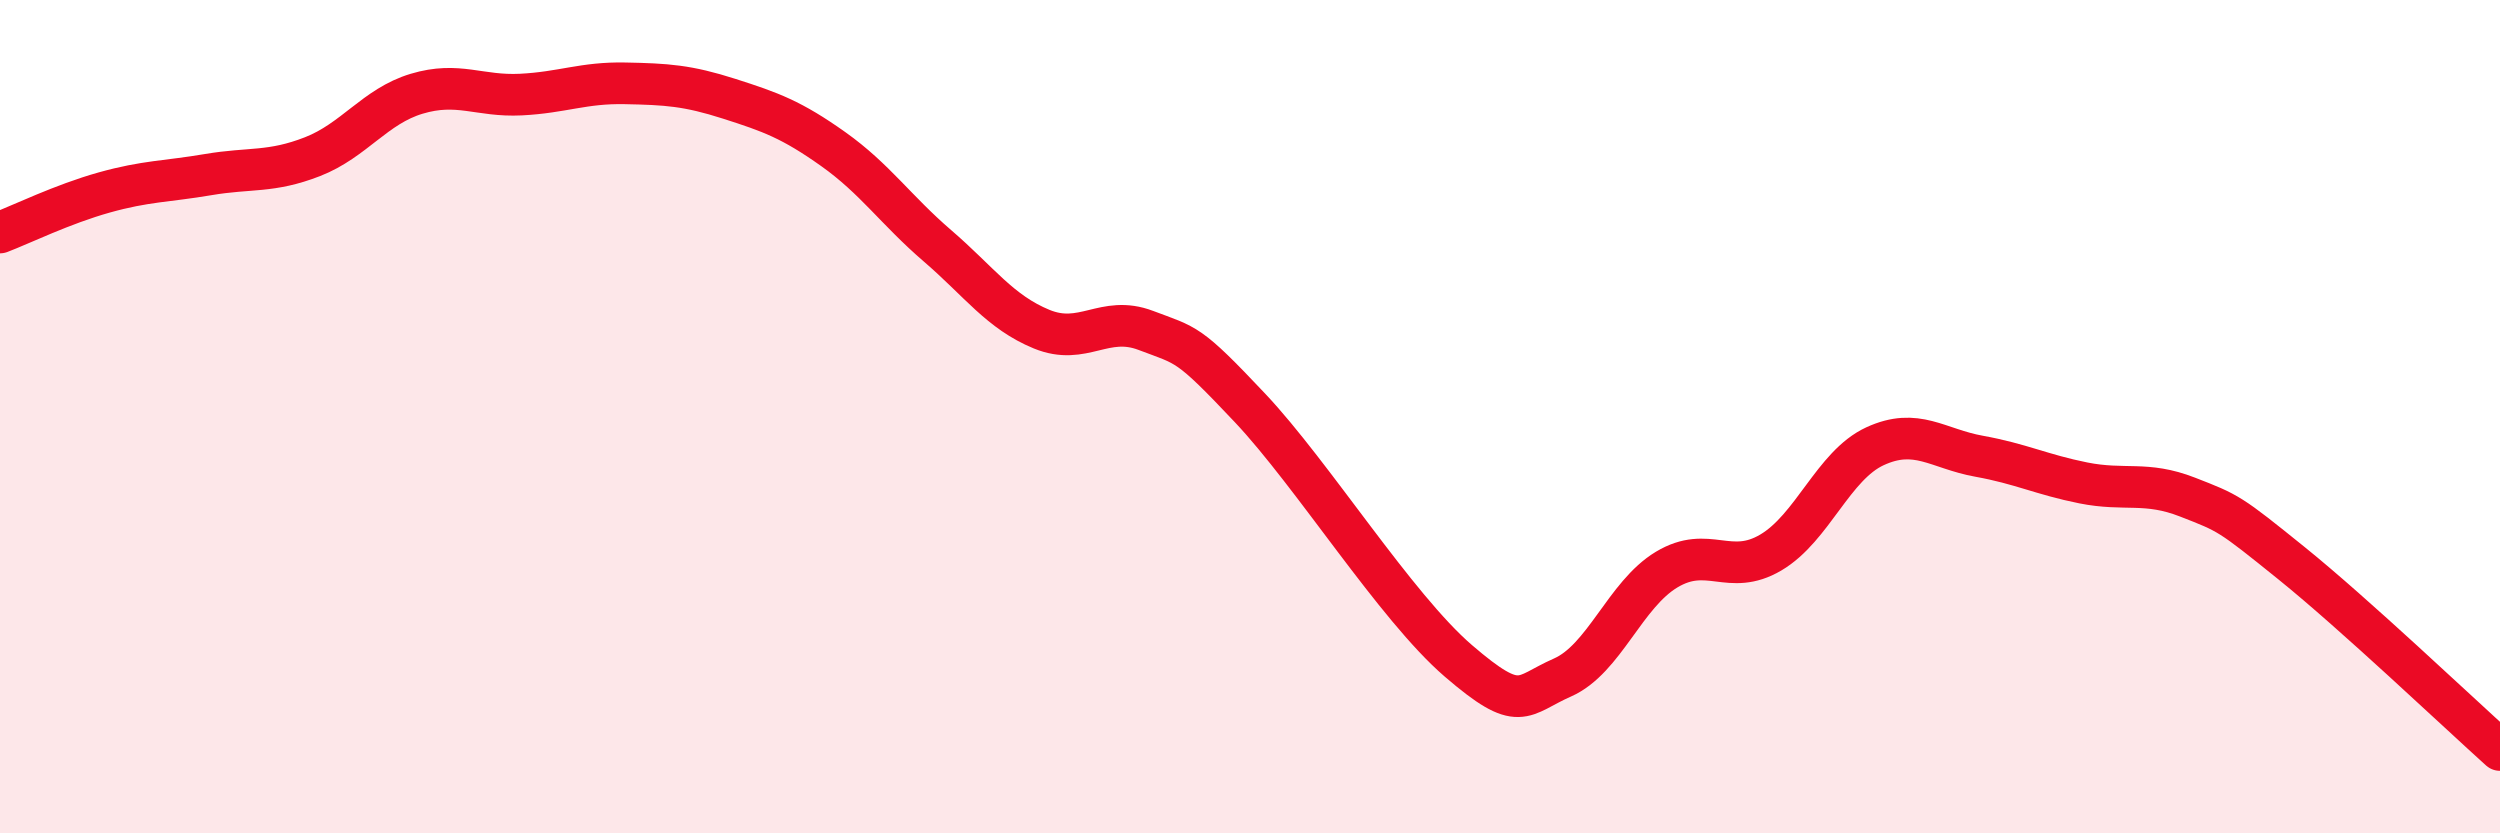 
    <svg width="60" height="20" viewBox="0 0 60 20" xmlns="http://www.w3.org/2000/svg">
      <path
        d="M 0,5.58 C 0.5,5.39 1.5,4.9 2.5,4.62 C 3.5,4.34 4,4.36 5,4.19 C 6,4.02 6.5,4.15 7.5,3.76 C 8.5,3.37 9,2.55 10,2.25 C 11,1.95 11.5,2.32 12.5,2.27 C 13.5,2.22 14,1.98 15,2 C 16,2.02 16.5,2.05 17.5,2.37 C 18.5,2.69 19,2.87 20,3.58 C 21,4.29 21.5,5.04 22.5,5.9 C 23.5,6.76 24,7.49 25,7.9 C 26,8.31 26.5,7.55 27.5,7.93 C 28.5,8.31 28.5,8.2 30,9.79 C 31.5,11.38 33.5,14.57 35,15.86 C 36.5,17.15 36.5,16.7 37.5,16.26 C 38.5,15.82 39,14.27 40,13.67 C 41,13.07 41.5,13.85 42.5,13.26 C 43.5,12.67 44,11.17 45,10.71 C 46,10.25 46.5,10.77 47.5,10.95 C 48.5,11.13 49,11.39 50,11.59 C 51,11.79 51.5,11.54 52.5,11.93 C 53.5,12.32 53.5,12.31 55,13.52 C 56.5,14.73 59,17.1 60,18L60 20L0 20Z"
        fill="#EB0A25"
        opacity="0.1"
        stroke-linecap="round"
        stroke-linejoin="round"
      />
      <path
        d="M 0,5.58 C 0.5,5.39 1.5,4.9 2.5,4.62 C 3.5,4.34 4,4.36 5,4.19 C 6,4.02 6.5,4.15 7.5,3.76 C 8.5,3.37 9,2.55 10,2.25 C 11,1.95 11.5,2.32 12.5,2.27 C 13.5,2.22 14,1.98 15,2 C 16,2.02 16.5,2.05 17.5,2.37 C 18.5,2.69 19,2.87 20,3.58 C 21,4.29 21.5,5.04 22.5,5.9 C 23.5,6.76 24,7.49 25,7.9 C 26,8.31 26.5,7.55 27.5,7.93 C 28.5,8.31 28.5,8.2 30,9.79 C 31.5,11.38 33.5,14.57 35,15.86 C 36.5,17.15 36.5,16.7 37.5,16.26 C 38.5,15.82 39,14.27 40,13.67 C 41,13.07 41.5,13.85 42.5,13.26 C 43.5,12.67 44,11.17 45,10.71 C 46,10.25 46.5,10.77 47.5,10.95 C 48.5,11.13 49,11.39 50,11.59 C 51,11.79 51.5,11.54 52.5,11.93 C 53.5,12.32 53.5,12.31 55,13.52 C 56.5,14.73 59,17.1 60,18"
        stroke="#EB0A25"
        stroke-width="1"
        fill="none"
        stroke-linecap="round"
        stroke-linejoin="round"
      />
    </svg>
  
